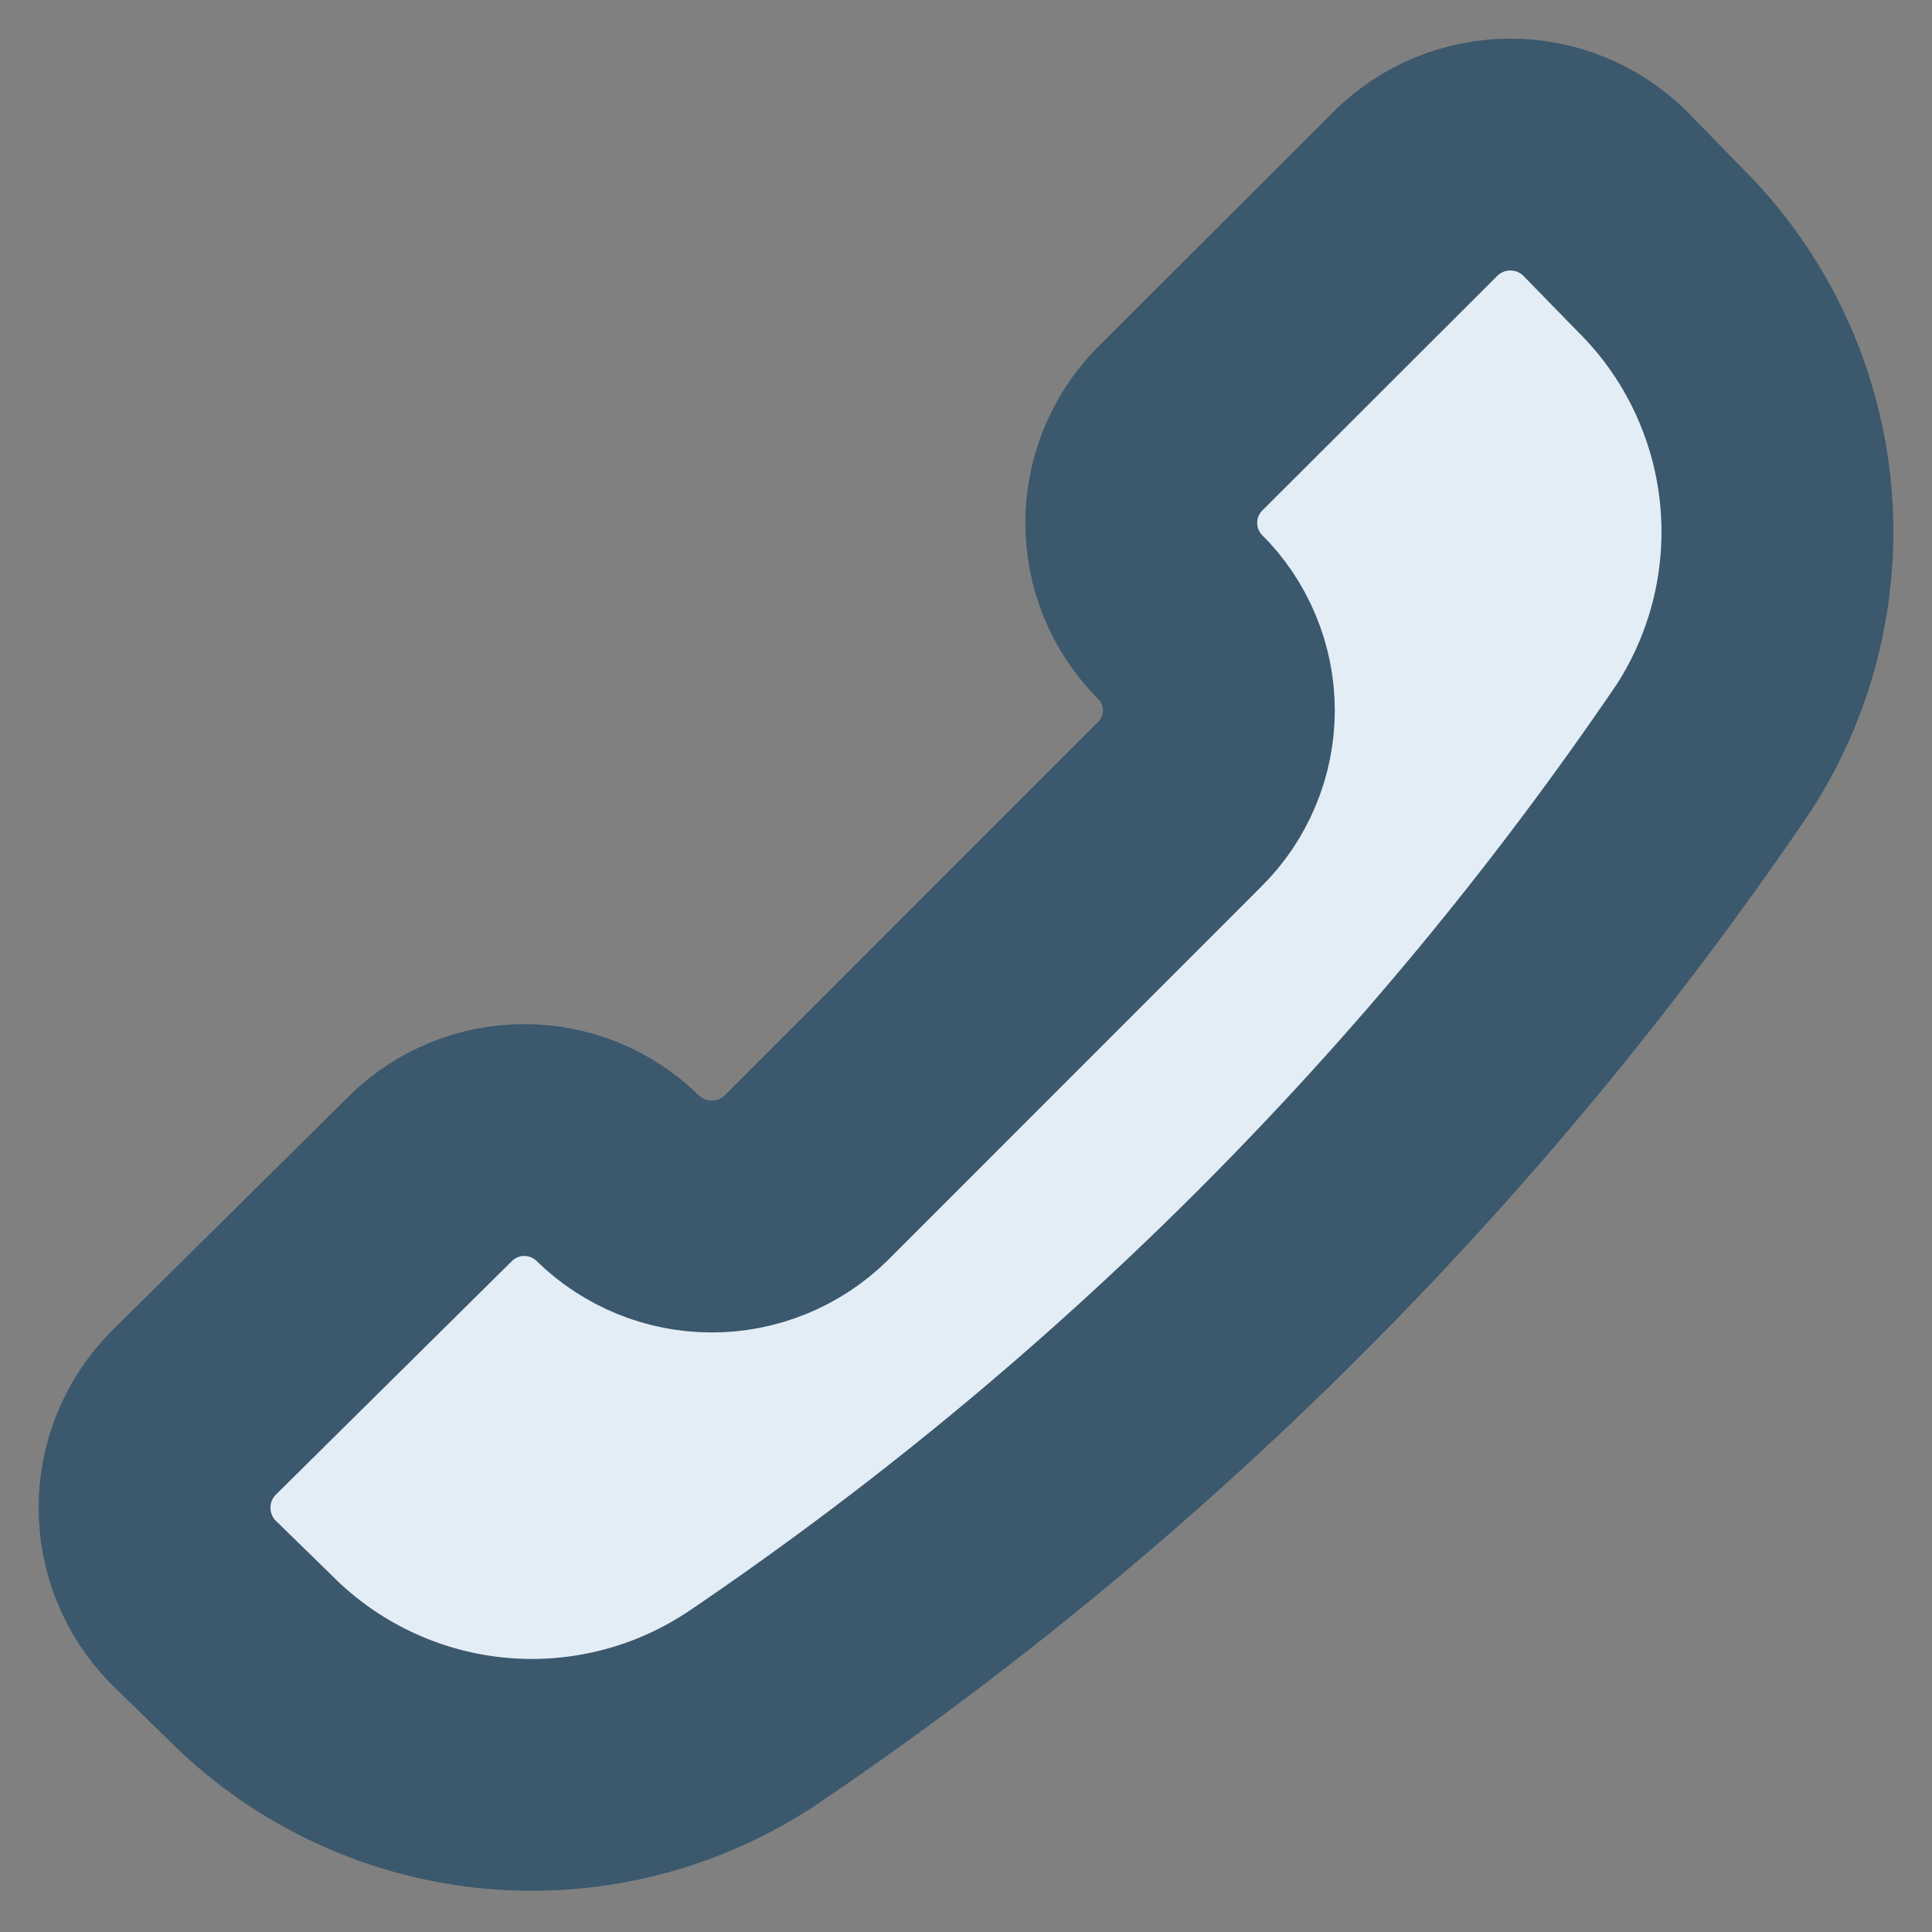 <svg
  width="25"
  height="25"
  viewBox="0 0 25 25"
  fill="none"
  xmlns="http://www.w3.org/2000/svg"
>
  <rect x="0" y="0" width="25" height="25" fill="#808080" stroke="none"/>
  <g clip-path="url(#clip0_1310_7882)">
    <path
      d="M3.57 21.077L2.85 20.374C2.626 20.142 2.5 19.832 2.5 19.51C2.5 19.187 2.626 18.877 2.851 18.645L5.925 15.603C5.926 15.603 5.926 15.602 5.926 15.602C6.155 15.378 6.463 15.252 6.784 15.252C7.105 15.252 7.414 15.378 7.643 15.603L7.644 15.604C8.062 16.013 8.625 16.242 9.21 16.242C9.796 16.242 10.358 16.013 10.777 15.604L10.777 15.604L10.781 15.6L15.613 10.766C15.614 10.765 15.614 10.765 15.615 10.764C15.823 10.559 15.988 10.315 16.101 10.045C16.213 9.775 16.272 9.485 16.272 9.193C16.272 8.9 16.213 8.61 16.101 8.34C15.988 8.071 15.824 7.827 15.617 7.623C15.393 7.394 15.268 7.086 15.268 6.766C15.268 6.446 15.393 6.138 15.618 5.909C15.618 5.909 15.619 5.908 15.619 5.908L18.676 2.854C18.677 2.853 18.677 2.852 18.678 2.852C18.91 2.626 19.221 2.5 19.544 2.5C19.866 2.5 20.176 2.626 20.408 2.85L21.112 3.572L21.112 3.572L21.119 3.579C21.878 4.328 22.356 5.315 22.472 6.375C22.588 7.433 22.338 8.499 21.762 9.394C18.474 14.238 14.295 18.413 9.447 21.694L9.399 21.725C8.503 22.304 7.434 22.555 6.374 22.439C5.314 22.322 4.326 21.843 3.577 21.084L3.577 21.084L3.57 21.077Z"
      fill="#E3EDF6"
      stroke="#3B586D"
    />
    <path
      d="M9.67 22.145C8.677 22.786 7.494 23.065 6.319 22.936C5.145 22.806 4.051 22.276 3.221 21.435L2.496 20.727C2.178 20.402 2 19.965 2 19.51C2 19.055 2.178 18.618 2.496 18.293L5.575 15.246C5.898 14.929 6.332 14.752 6.784 14.752C7.236 14.752 7.671 14.929 7.993 15.246C8.319 15.564 8.755 15.742 9.21 15.742C9.665 15.742 10.102 15.564 10.428 15.246L15.262 10.41C15.424 10.251 15.552 10.061 15.639 9.852C15.727 9.643 15.772 9.419 15.772 9.193C15.772 8.966 15.727 8.742 15.639 8.533C15.552 8.324 15.424 8.134 15.262 7.975C14.945 7.653 14.768 7.219 14.768 6.766C14.768 6.314 14.945 5.88 15.262 5.557L18.327 2.496C18.652 2.178 19.089 2 19.544 2C19.999 2 20.436 2.178 20.761 2.496L21.47 3.223C22.311 4.053 22.84 5.147 22.969 6.321C23.098 7.495 22.819 8.677 22.18 9.67C18.842 14.588 14.597 18.823 9.67 22.147V22.145Z"
      stroke="#3B586D"
      stroke-width="3"
      stroke-linecap="round"
      stroke-linejoin="round"
    />
  </g>
  <defs>
    <clipPath id="clip0_1310_7882">
      <rect width="25" height="25" fill="white" />
    </clipPath>
  </defs>
</svg>
